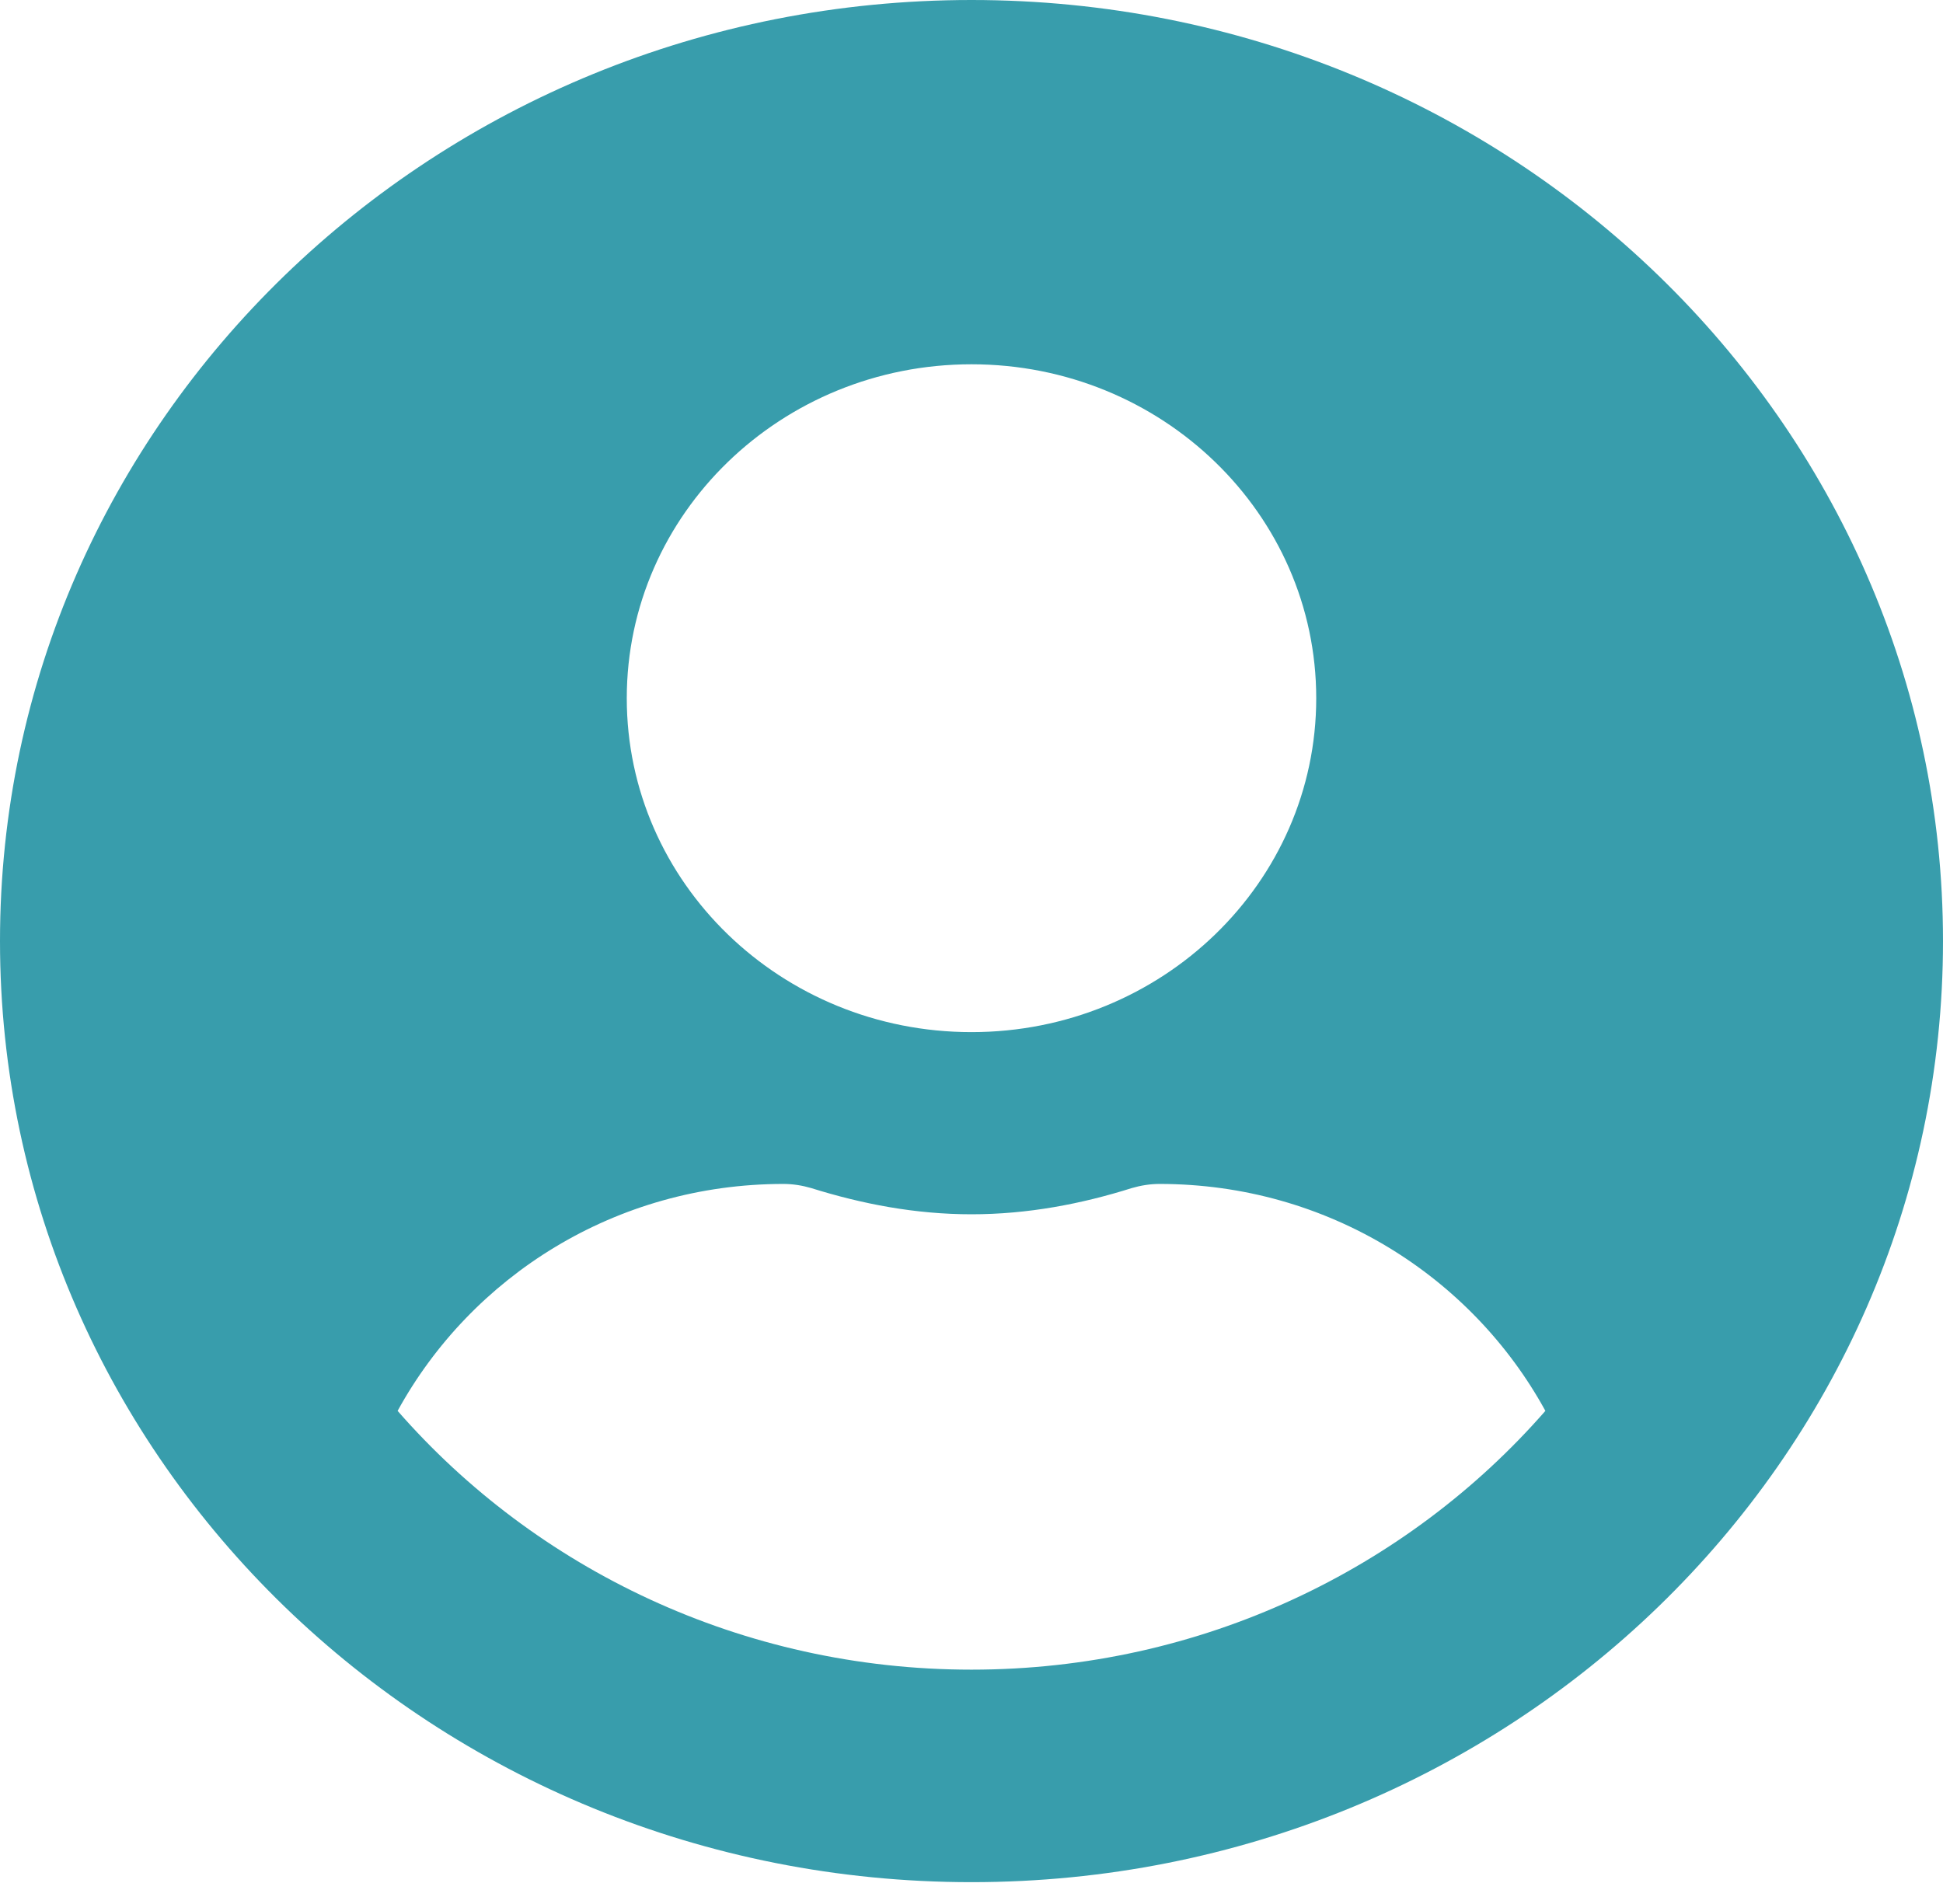 <?xml version="1.0" encoding="UTF-8"?> <svg xmlns="http://www.w3.org/2000/svg" width="50" height="49" viewBox="0 0 50 49" fill="none"><path d="M25 0C11.19 0 0 10.84 0 24.219C0 37.598 11.19 48.438 25 48.438C38.81 48.438 50 37.598 50 24.219C50 10.84 38.81 0 25 0ZM25 9.375C29.899 9.375 33.871 13.223 33.871 17.969C33.871 22.715 29.899 26.562 25 26.562C20.101 26.562 16.129 22.715 16.129 17.969C16.129 13.223 20.101 9.375 25 9.375ZM25 42.969C19.083 42.969 13.78 40.371 10.232 36.309C12.127 32.852 15.837 30.469 20.161 30.469C20.403 30.469 20.645 30.508 20.877 30.576C22.188 30.986 23.558 31.25 25 31.25C26.442 31.25 27.823 30.986 29.123 30.576C29.355 30.508 29.597 30.469 29.839 30.469C34.163 30.469 37.873 32.852 39.768 36.309C36.22 40.371 30.917 42.969 25 42.969Z" fill="#389DAC"></path></svg> 